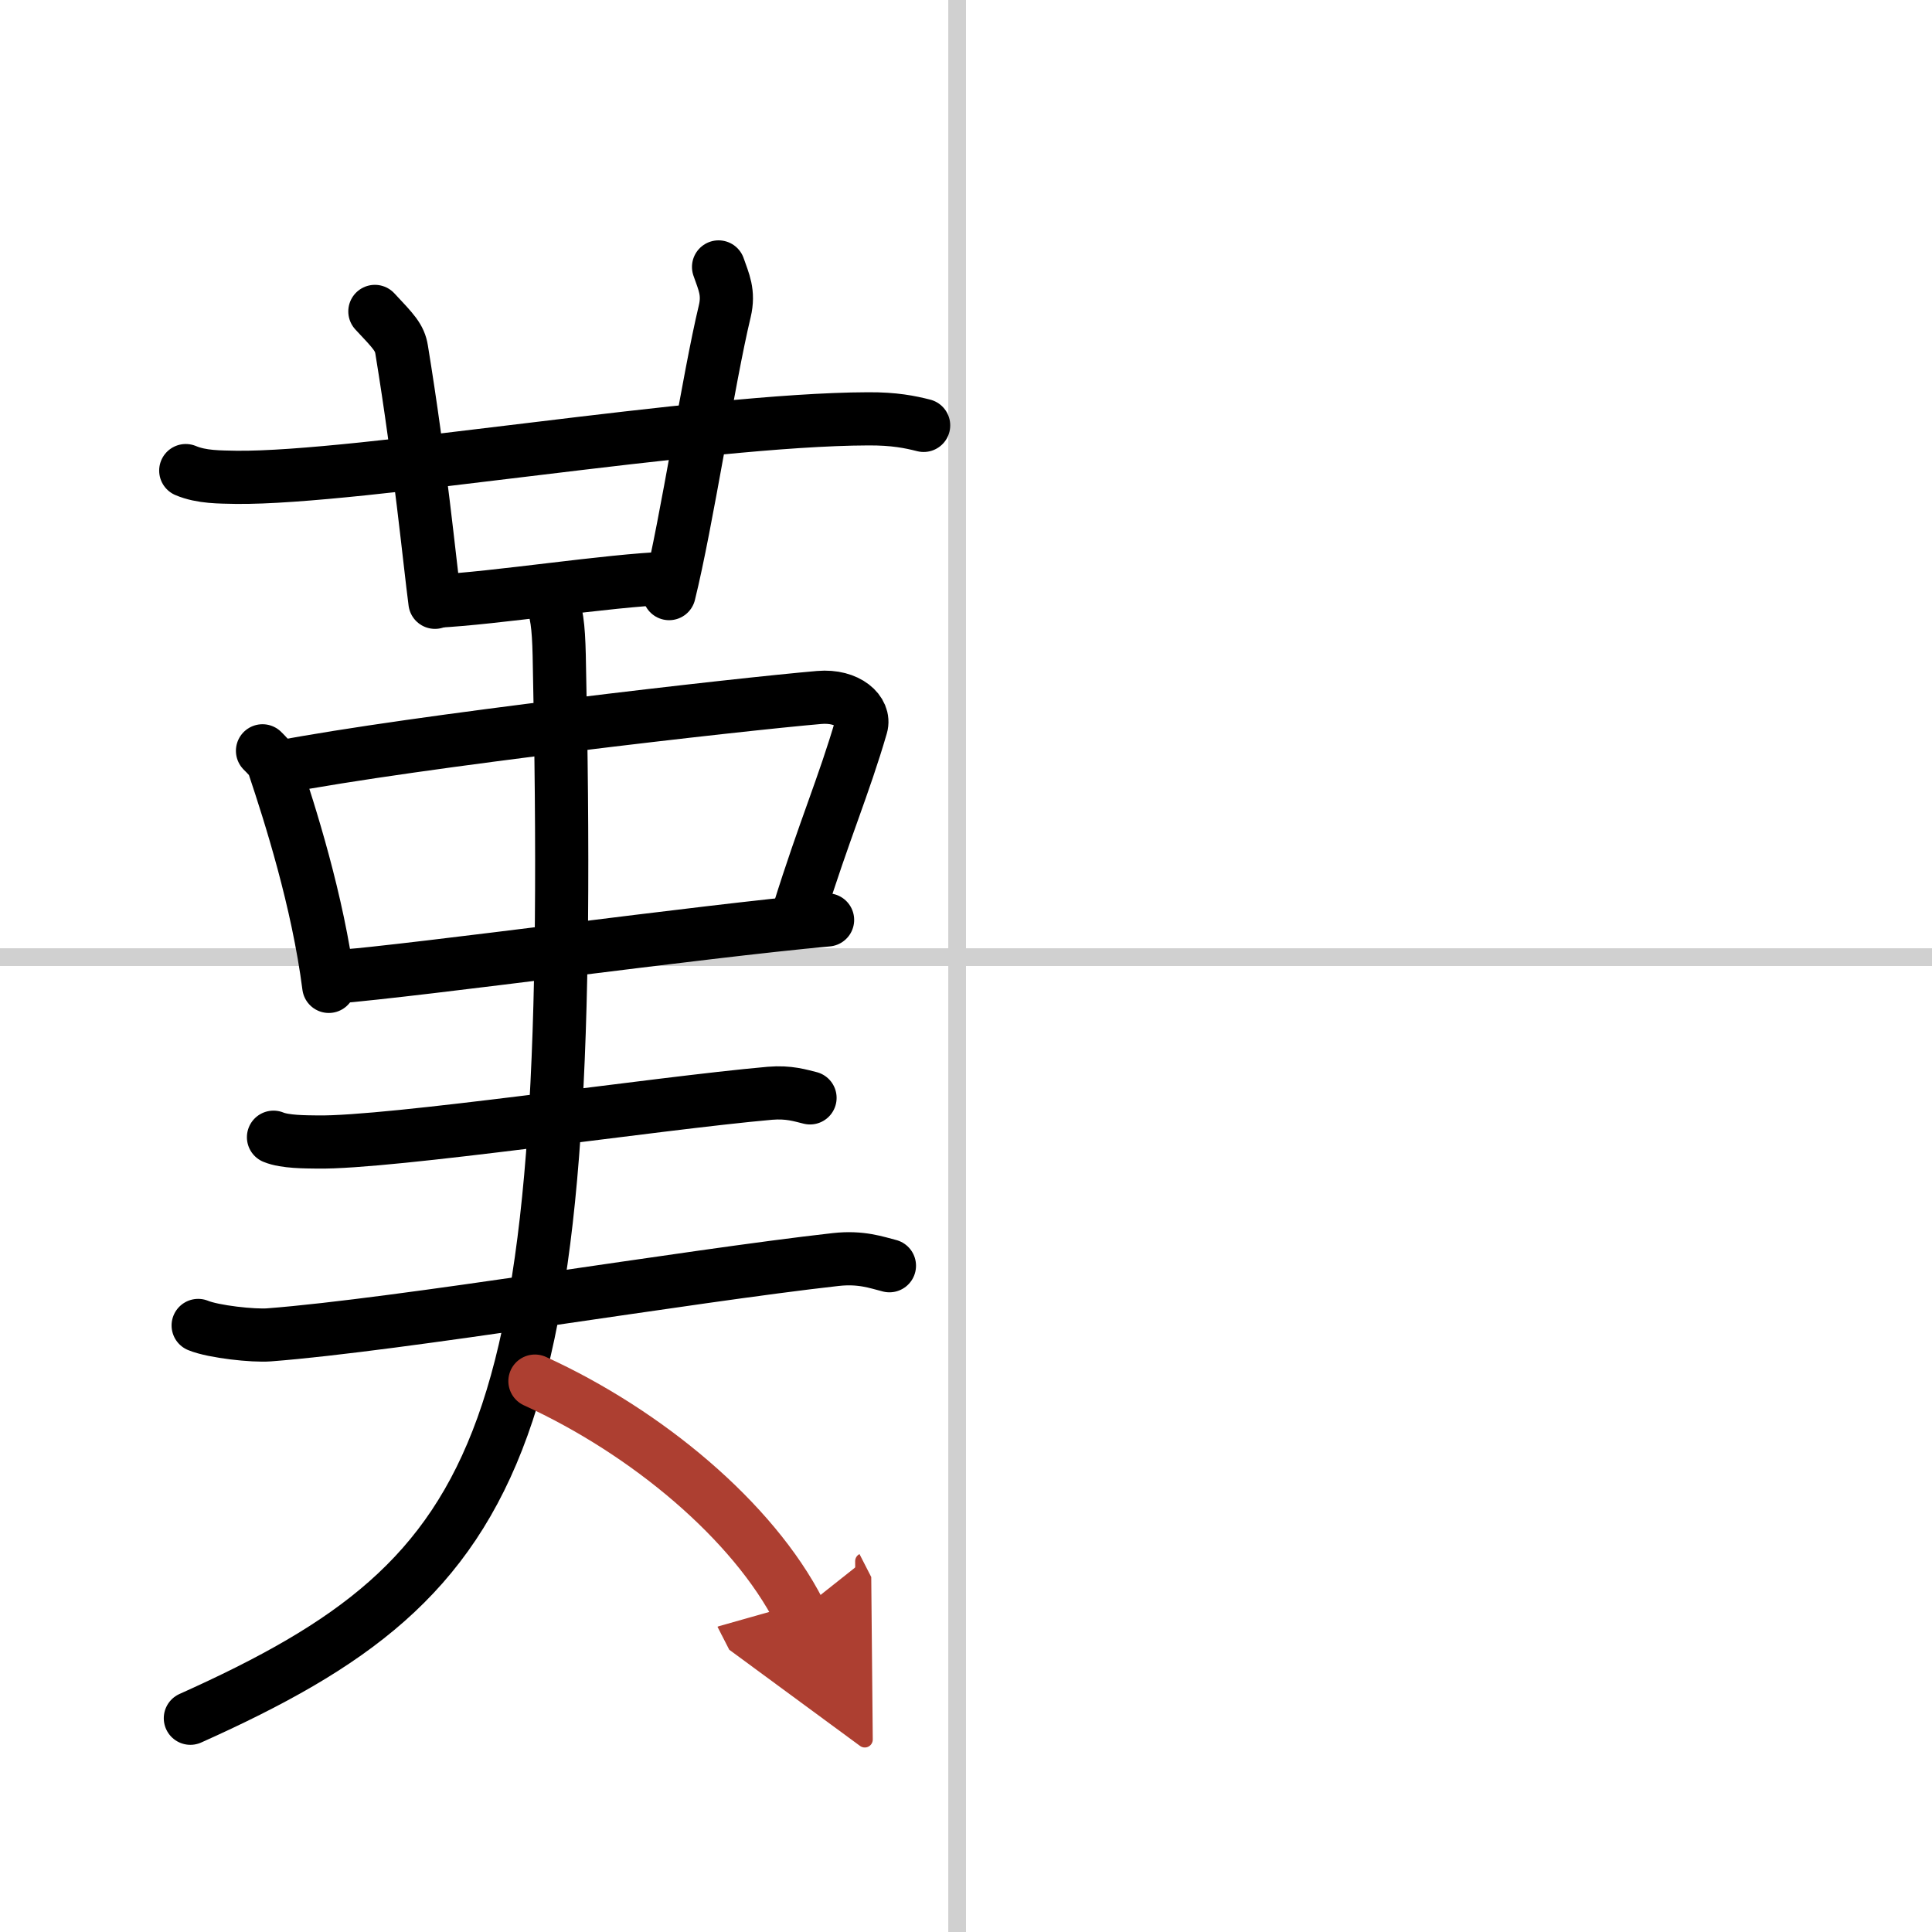 <svg width="400" height="400" viewBox="0 0 109 109" xmlns="http://www.w3.org/2000/svg"><defs><marker id="a" markerWidth="4" orient="auto" refX="1" refY="5" viewBox="0 0 10 10"><polyline points="0 0 10 5 0 10 1 5" fill="#ad3f31" stroke="#ad3f31"/></marker></defs><g fill="none" stroke="#000" stroke-linecap="round" stroke-linejoin="round" stroke-width="3"><rect width="100%" height="100%" fill="#fff" stroke="#fff"/><line x1="54" x2="54" y2="109" stroke="#d0d0d0" stroke-width="1"/><line x2="109" y1="54" y2="54" stroke="#d0d0d0" stroke-width="1"/><path d="m10.48 26.55c0.9 0.38 1.94 0.36 2.84 0.38 6.93 0.08 26.22-3.27 35.65-3.3 1.49-0.01 2.39 0.18 3.14 0.37"/><path d="m21.15 17.57c1.06 1.13 1.4 1.47 1.51 2.16 1.06 6.49 1.57 11.89 1.88 14.25"/><path d="m40.54 15.06c0.29 0.84 0.6 1.44 0.35 2.5-0.91 3.78-2.14 11.89-3.14 15.93"/><path d="m24.57 33.92c3.43-0.17 9.68-1.17 13.15-1.3"/><path d="m14.81 42.36c0.26 0.27 0.53 0.5 0.64 0.84 0.9 2.69 2.48 7.62 3.1 12.45"/><path d="m15.68 43.3c7.78-1.49 26.09-3.57 30.54-3.95 1.63-0.14 2.61 0.81 2.37 1.62-0.97 3.34-2.09 5.88-3.53 10.5"/><path d="m18.72 55.14c5.23-0.43 20.78-2.59 27.97-3.24"/><path d="M15.43,64.16c0.65,0.27,1.82,0.26,2.47,0.27C22,64.5,37,62.25,43.44,61.68c1.07-0.09,1.72,0.13,2.26,0.26"/><path d="m11.18 74.78c0.87 0.36 3.13 0.6 4 0.53 7.32-0.56 23.57-3.31 31.97-4.25 1.44-0.16 2.31 0.17 3.03 0.35"/><path d="M31.04,33.64c0.37,0.86,0.47,1.66,0.51,3.33C32.5,81.25,29,88.75,10.74,96.94"/><path d="m30.18 77.92c6.31 2.88 12.3 7.89 14.92 13.01" marker-end="url(#a)" stroke="#ad3f31"/></g></svg>
